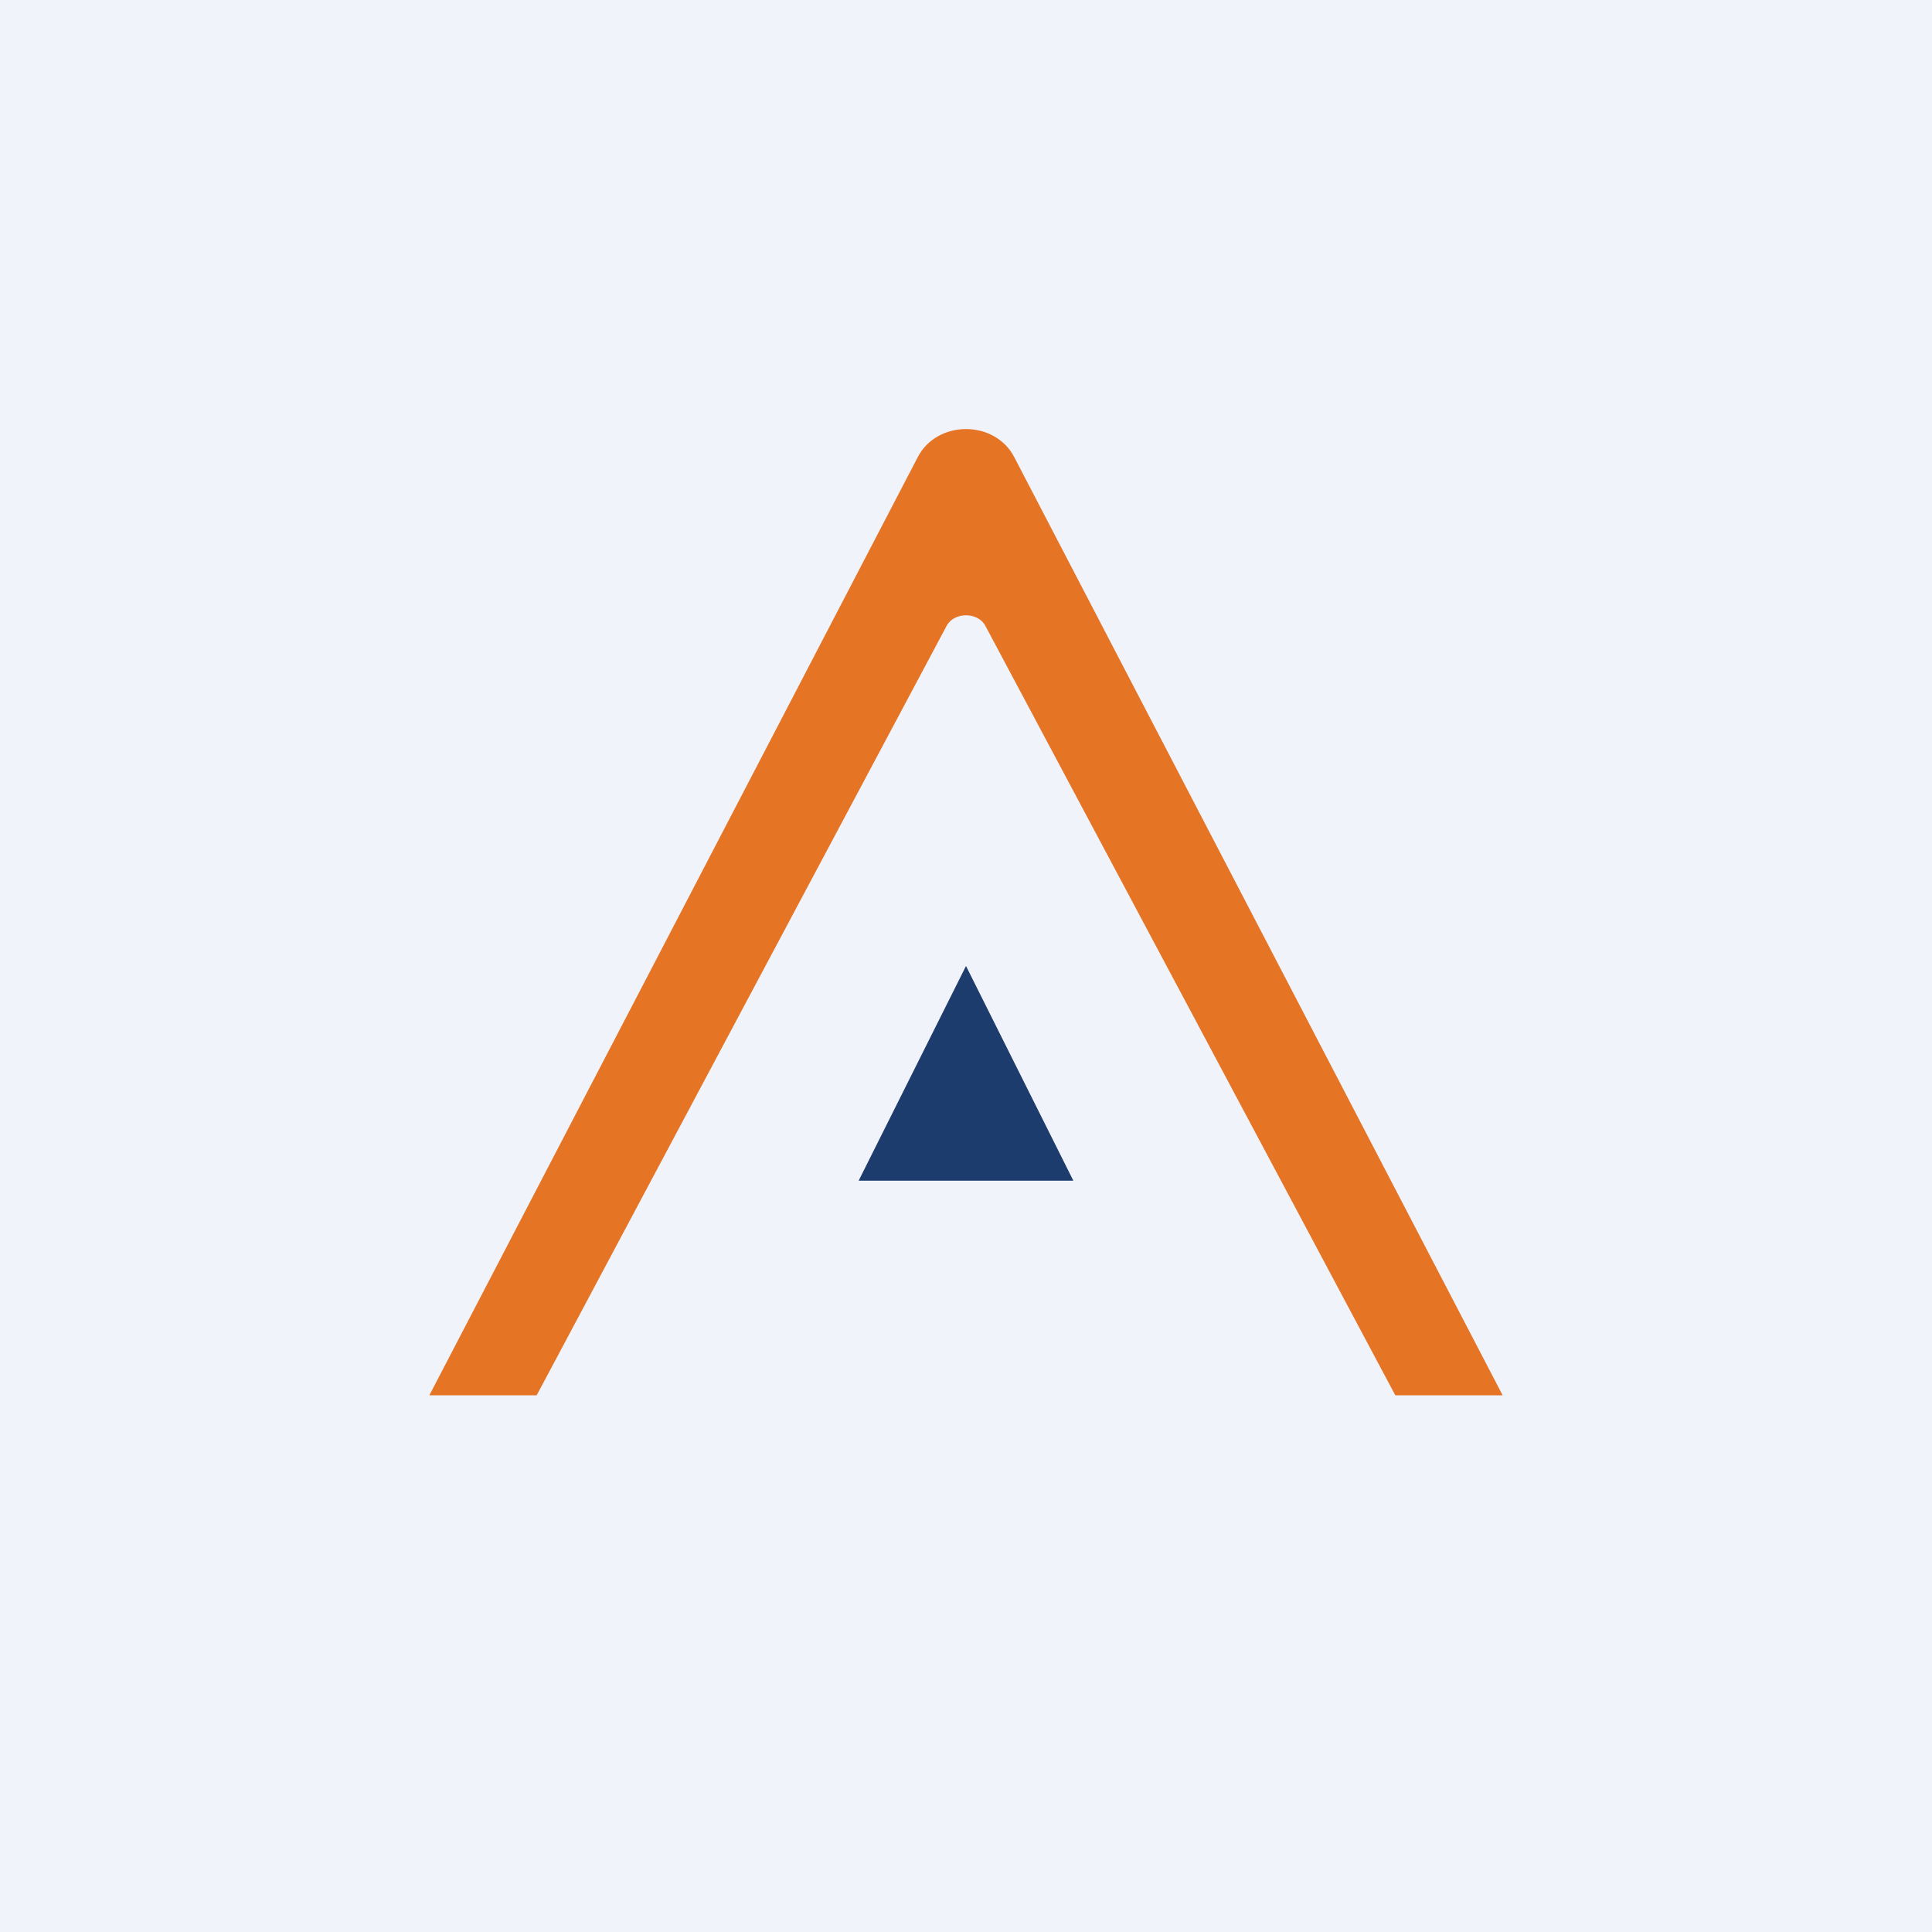 <!-- by TradingView --><svg width="18" height="18" viewBox="0 0 18 18" xmlns="http://www.w3.org/2000/svg"><path fill="#F0F3FA" d="M0 0h18v18H0z"/><path d="M10 11H8l1-2 1 2Z" fill="#1C3C6D"/><path d="M8.55 4.26c.18-.35.72-.35.9 0L14 13h-1L9.18 5.83c-.07-.13-.29-.13-.36 0L5 13H4l4.55-8.74Z" fill="#E57424"/></svg>